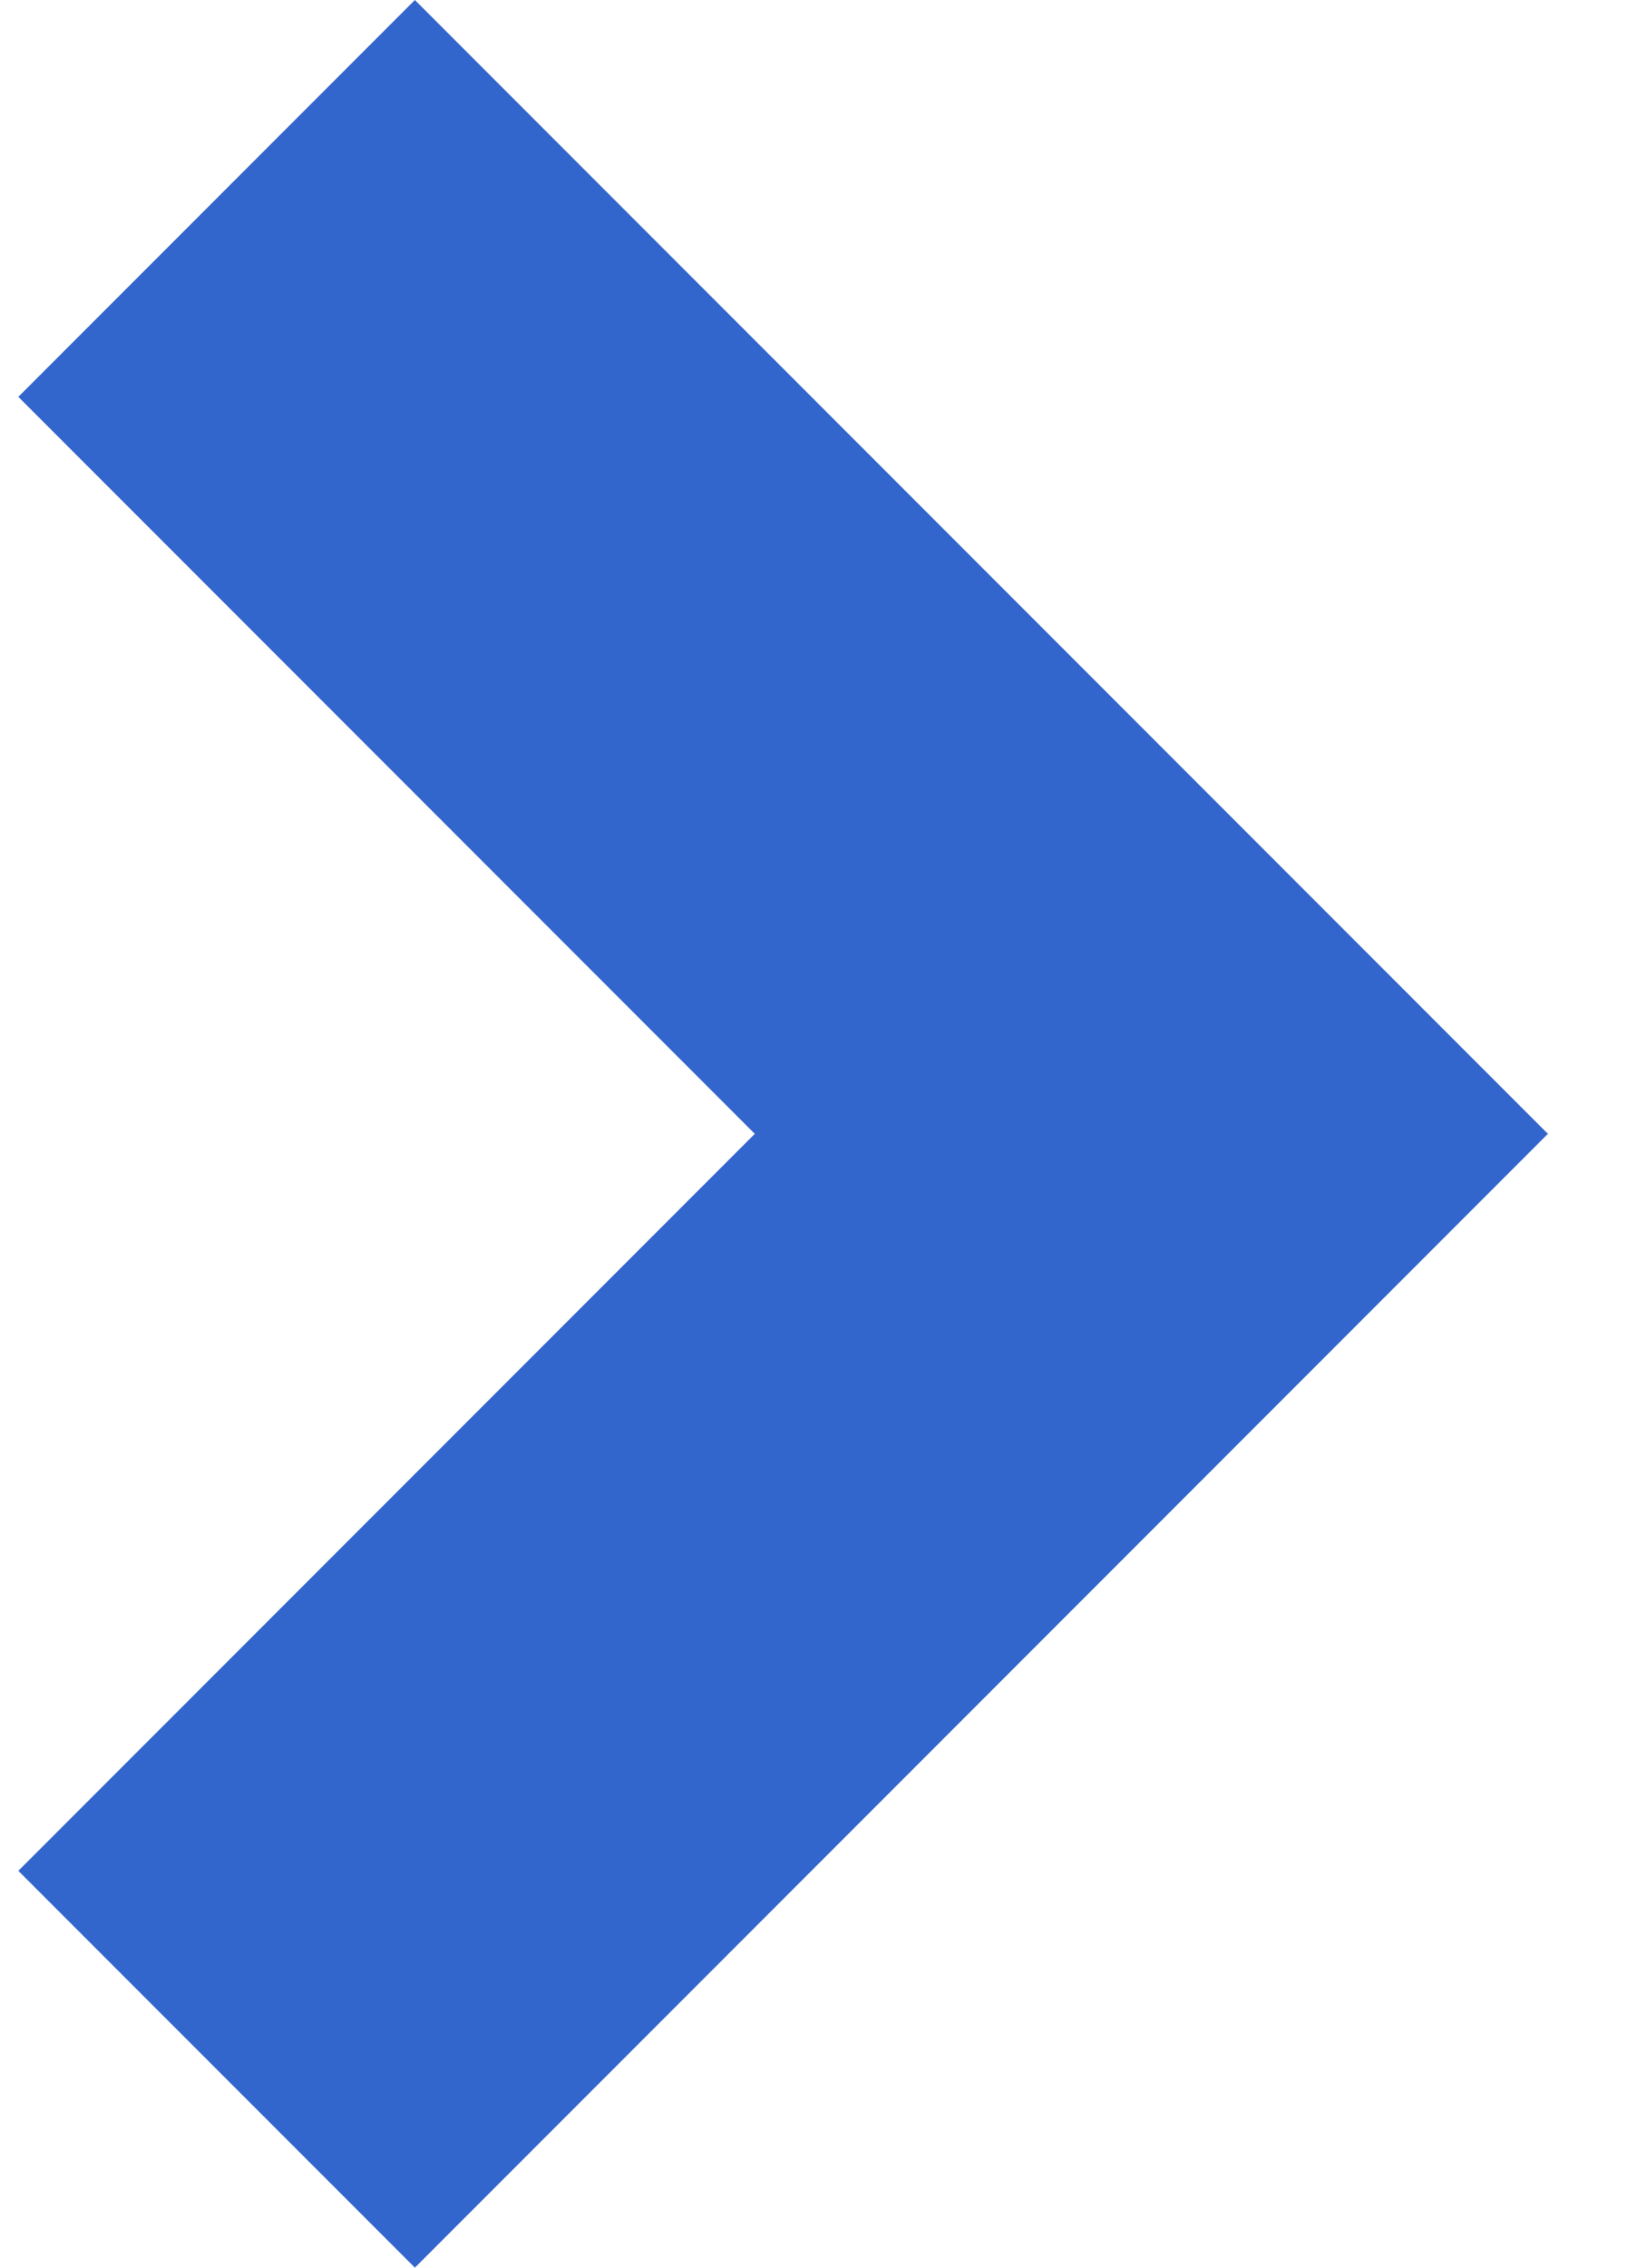 <svg width="8" height="11" viewBox="0 0 8 11" fill="none" xmlns="http://www.w3.org/2000/svg">
    <path d="M0.089 1.925L3.664 5.5L0.089 9.075L2.014 11L7.514 5.5L2.014 0L0.089 1.925Z" fill="#3366CC"/>
</svg>
